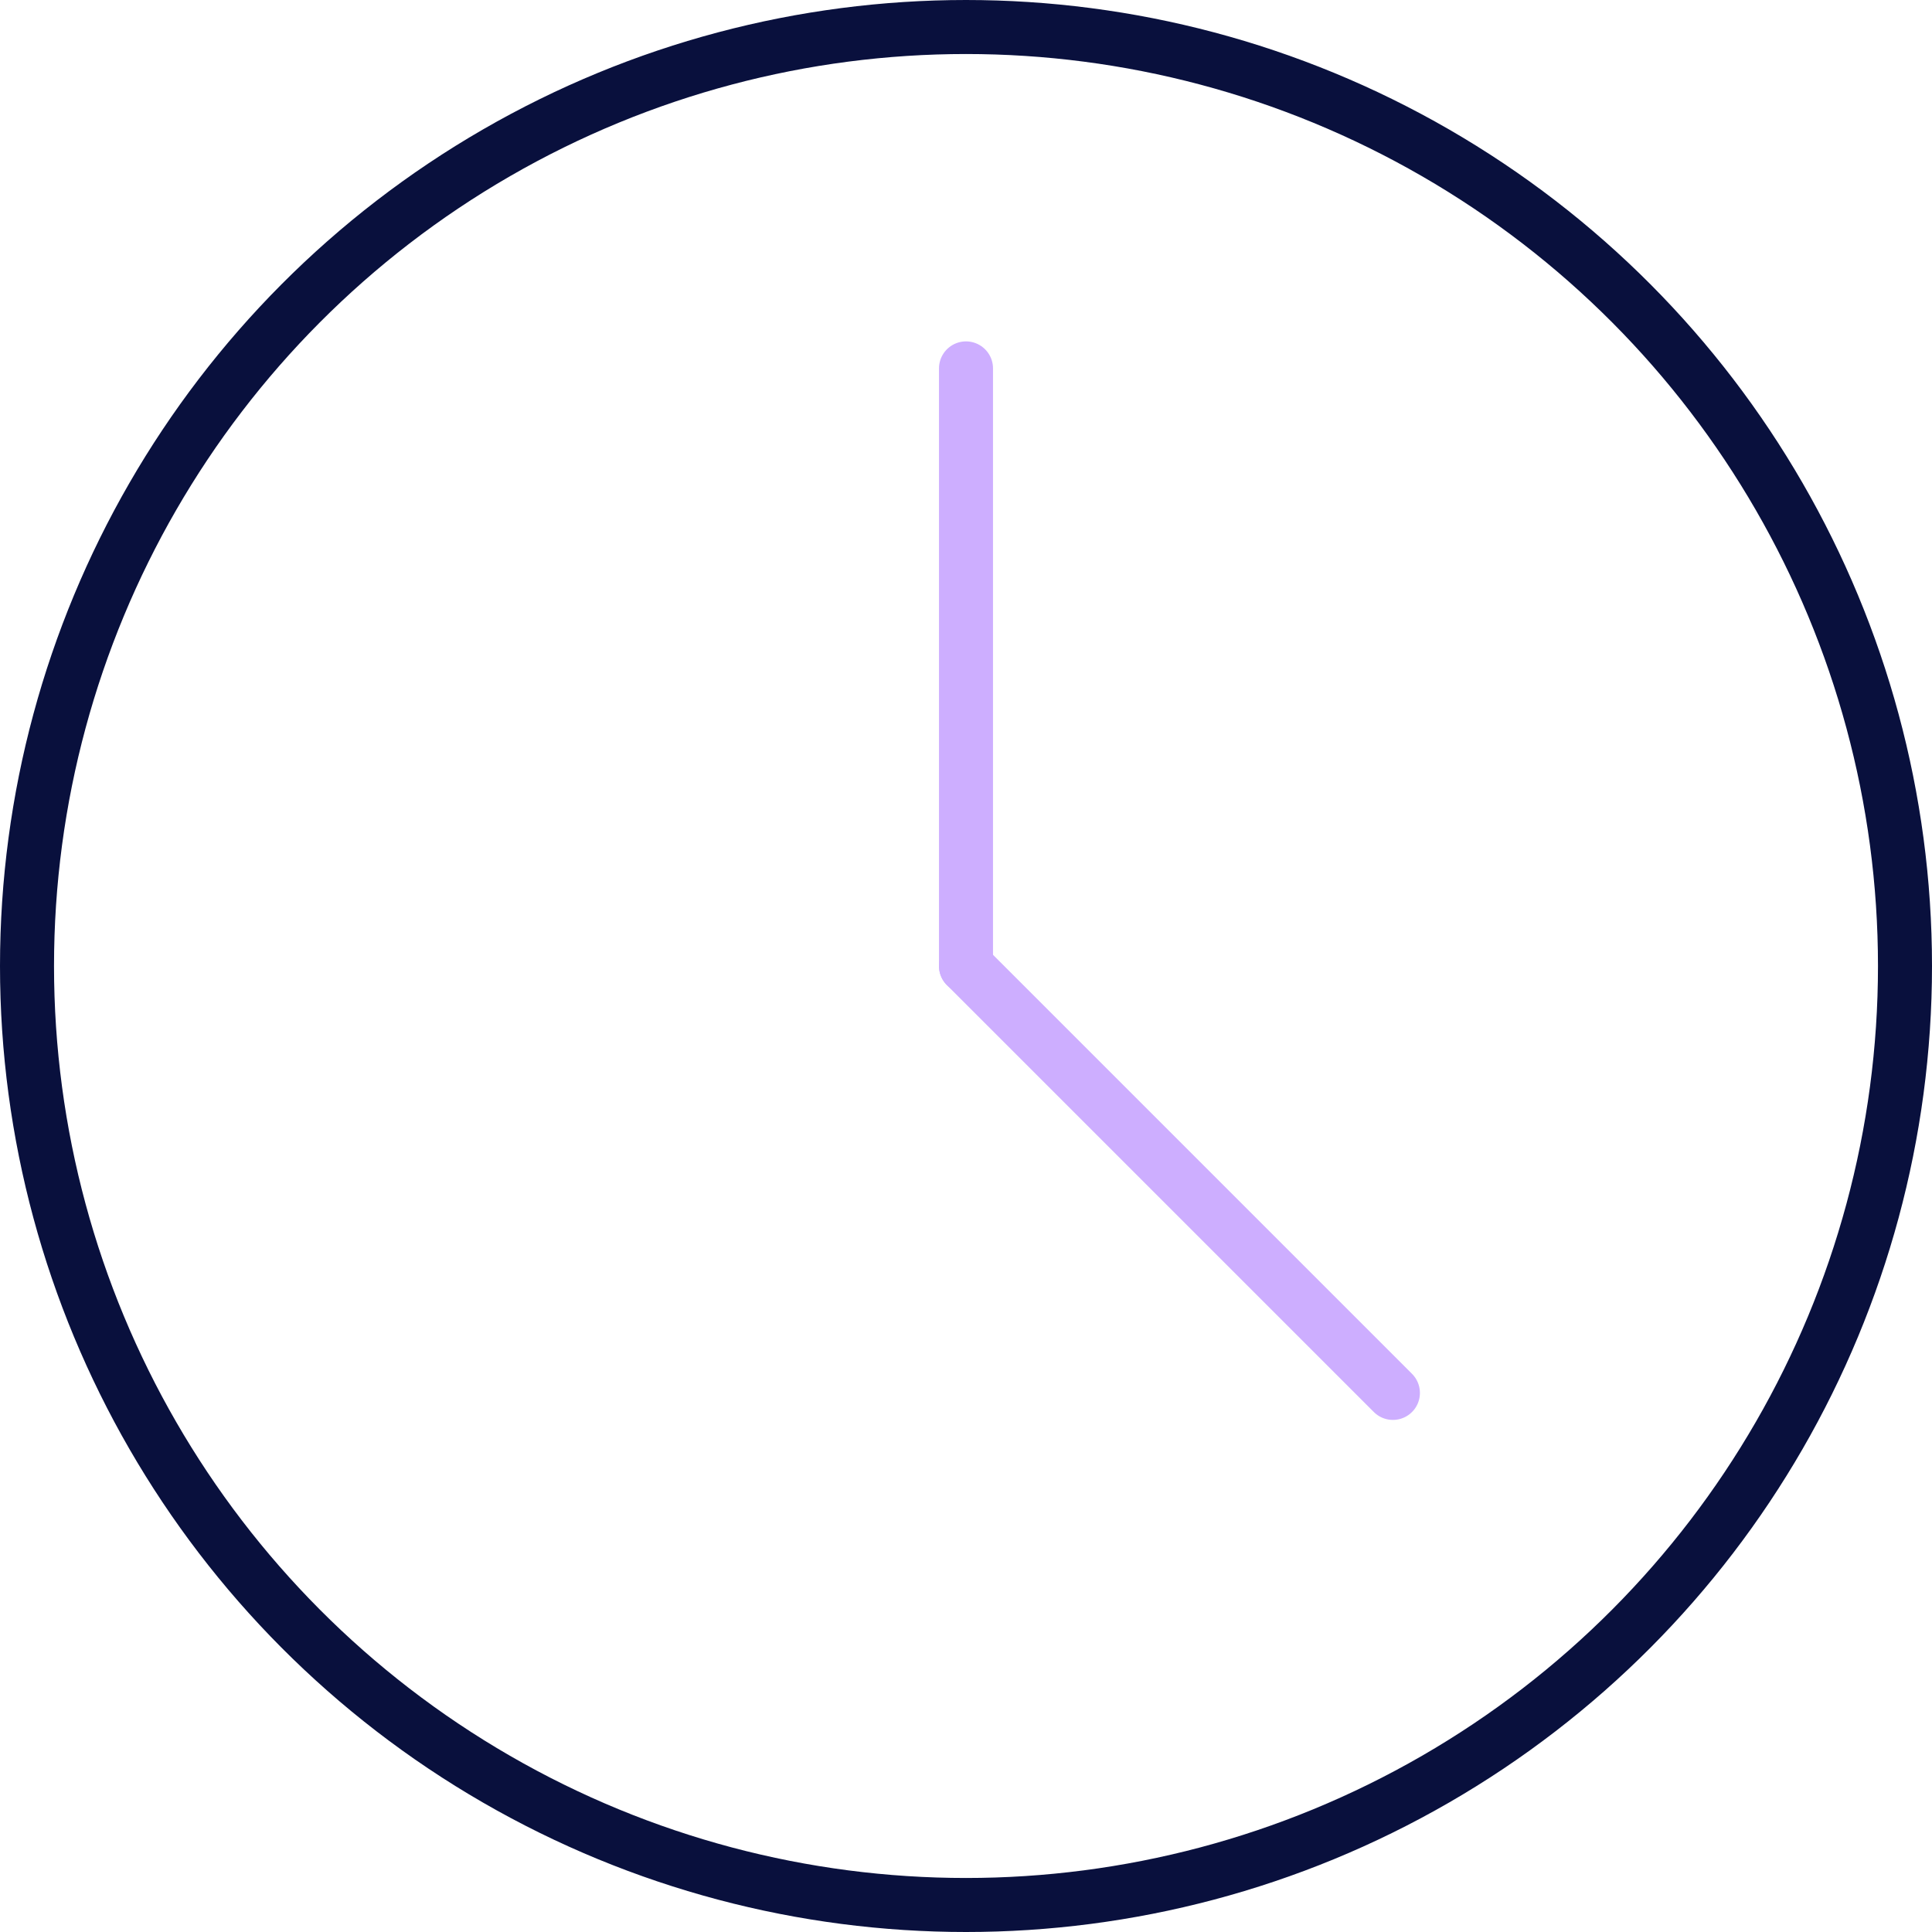 <?xml version="1.0" encoding="UTF-8"?>
<svg id="Layer_2" data-name="Layer 2" xmlns="http://www.w3.org/2000/svg" viewBox="0 0 107.3 107.3">
  <defs>
    <style>
      .cls-1 {
        stroke: #cdaeff;
      }

      .cls-1, .cls-2 {
        fill: none;
        stroke-linecap: round;
        stroke-linejoin: round;
        stroke-width: 3px;
      }

      .cls-2 {
        stroke: #09103d;
      }
    </style>
  </defs>
  <g id="Layer_1-2" data-name="Layer 1">
    <g>
      <circle class="cls-2" cx="53.65" cy="53.65" r="52.15"/>
      <line class="cls-1" x1="53.65" y1="20.46" x2="53.65" y2="53.65"/>
      <line class="cls-1" x1="77.36" y1="77.36" x2="53.65" y2="53.65"/>
    </g>
  </g>
</svg>